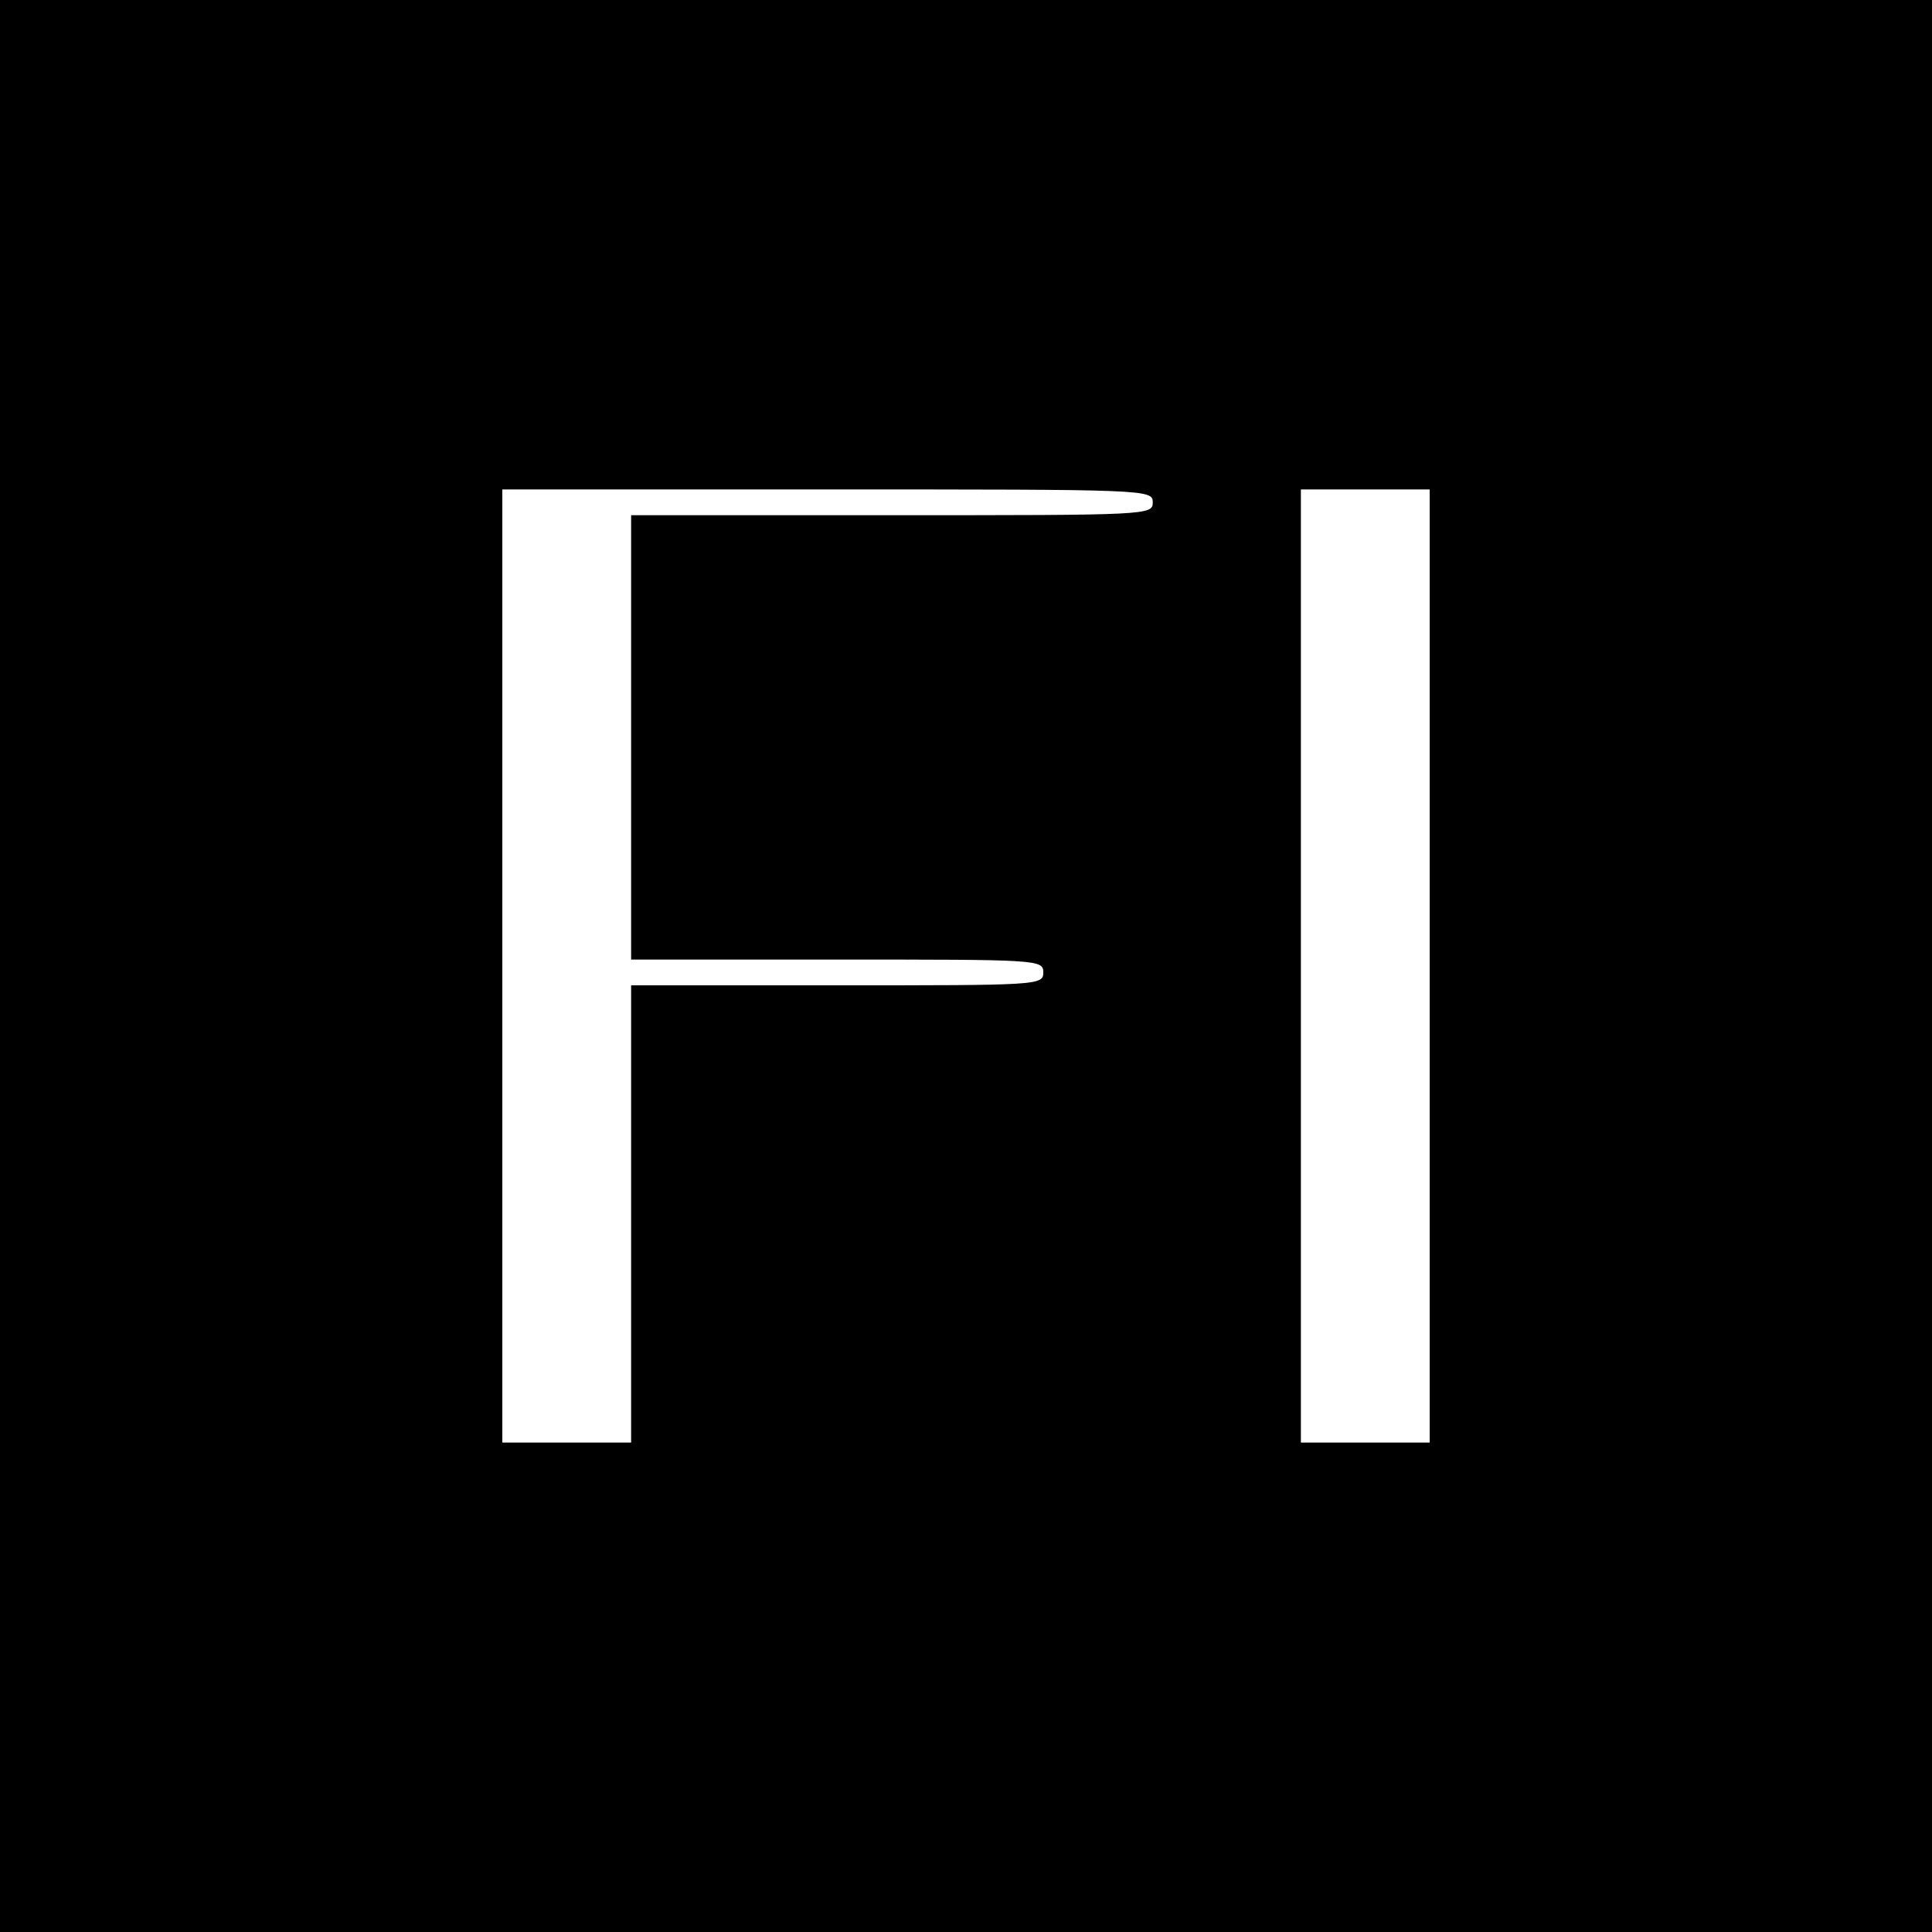<?xml version="1.0" standalone="no"?>
<!DOCTYPE svg PUBLIC "-//W3C//DTD SVG 20010904//EN"
 "http://www.w3.org/TR/2001/REC-SVG-20010904/DTD/svg10.dtd">
<svg version="1.0" xmlns="http://www.w3.org/2000/svg"
 width="300pt" height="300pt" viewBox="0 0 300 300"
 preserveAspectRatio="xMidYMid meet">
<g transform="translate(0,300) scale(0.1,-0.1)"
fill="#000000" stroke="none">
<path d="M0 1500 l0 -1500 1500 0 1500 0 0 1500 0 1500 -1500 0 -1500 0 0
-1500z m1790 720 c0 -20 -7 -20 -405 -20 l-405 0 0 -345 0 -345 320 0 c313 0
320 0 320 -20 0 -20 -7 -20 -320 -20 l-320 0 0 -355 0 -355 -100 0 -100 0 0
740 0 740 505 0 c498 0 505 0 505 -20z m430 -720 l0 -740 -100 0 -100 0 0 740
0 740 100 0 100 0 0 -740z"/>
</g>
</svg>
